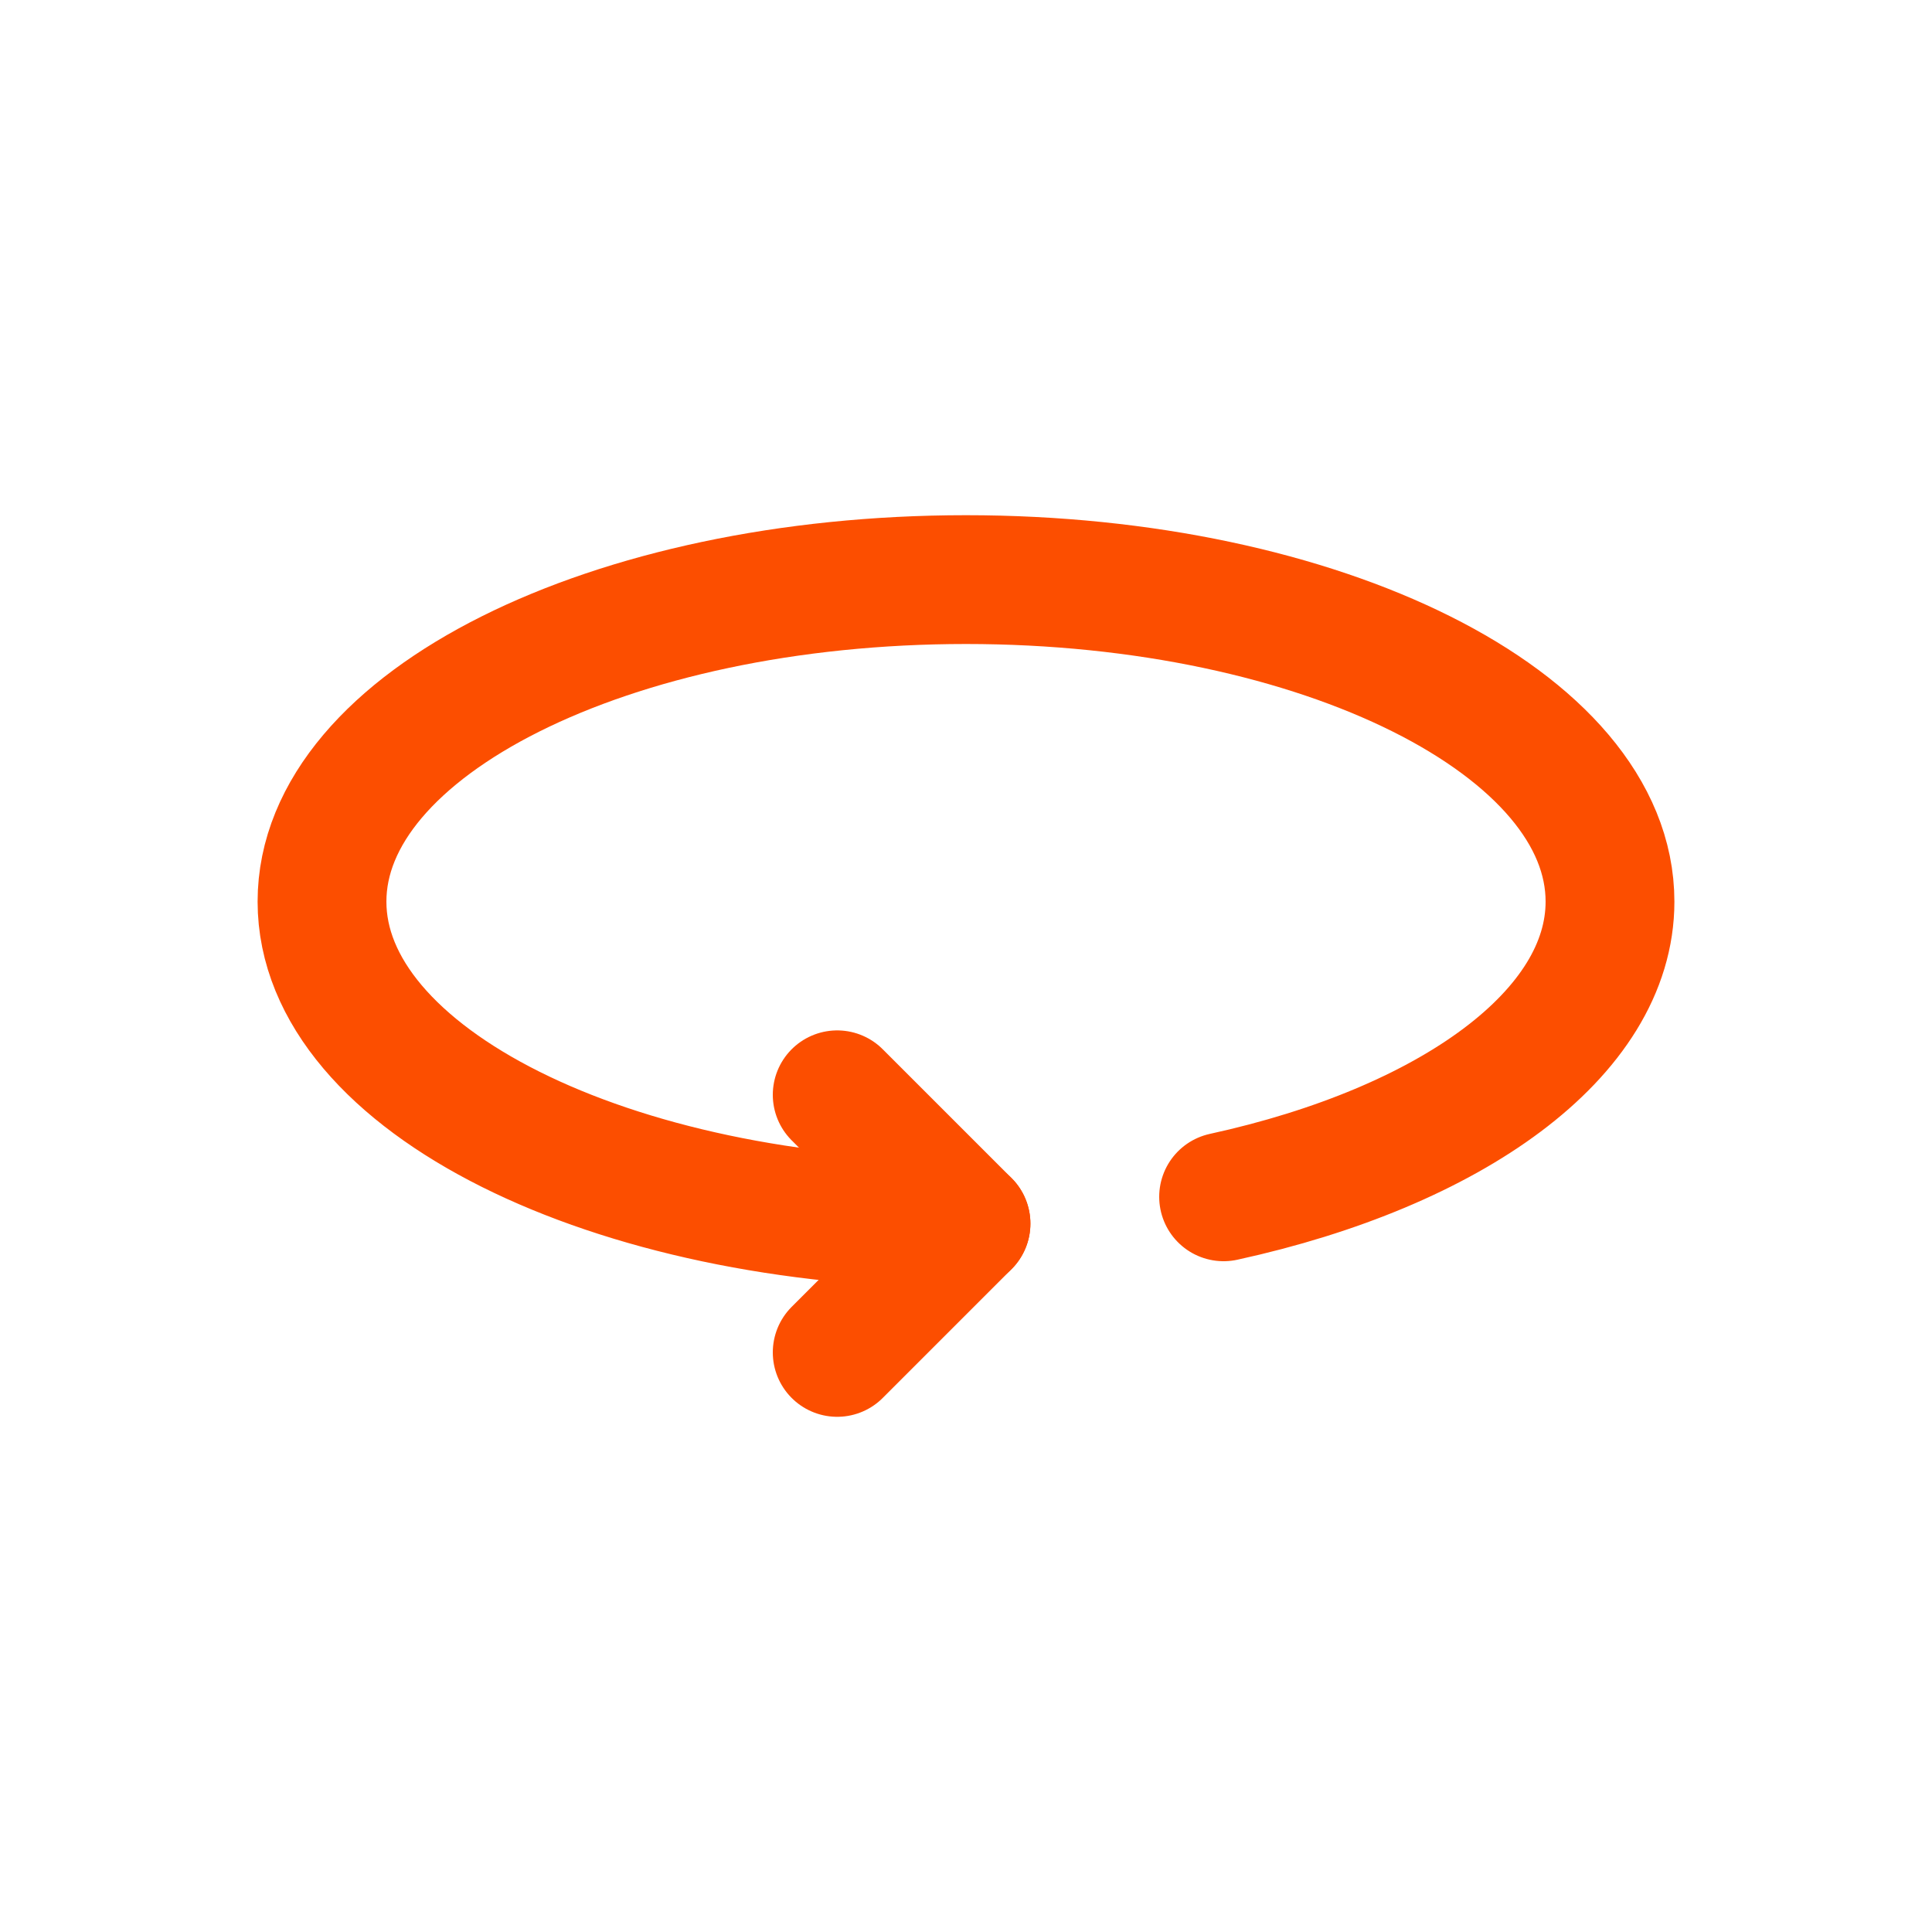 <svg xmlns="http://www.w3.org/2000/svg" width="60" height="60" viewBox="0 0 60 60"><defs><style>.a,.b{fill:none;}.b{stroke:#fc4e00;stroke-linecap:round;stroke-linejoin:round;stroke-width:4px;}</style></defs><g transform="translate(-826 -436)"><rect class="a" width="60" height="60" transform="translate(826 436)"/><g transform="translate(832 439)"><path class="b" d="M20,31l4,4-4,4"/><path class="b" d="M32,34.168C39.064,32.625,44,29.1,44,25c0-5.523-8.954-10-20-10S4,19.477,4,25s8.954,10,20,10"/></g></g></svg>